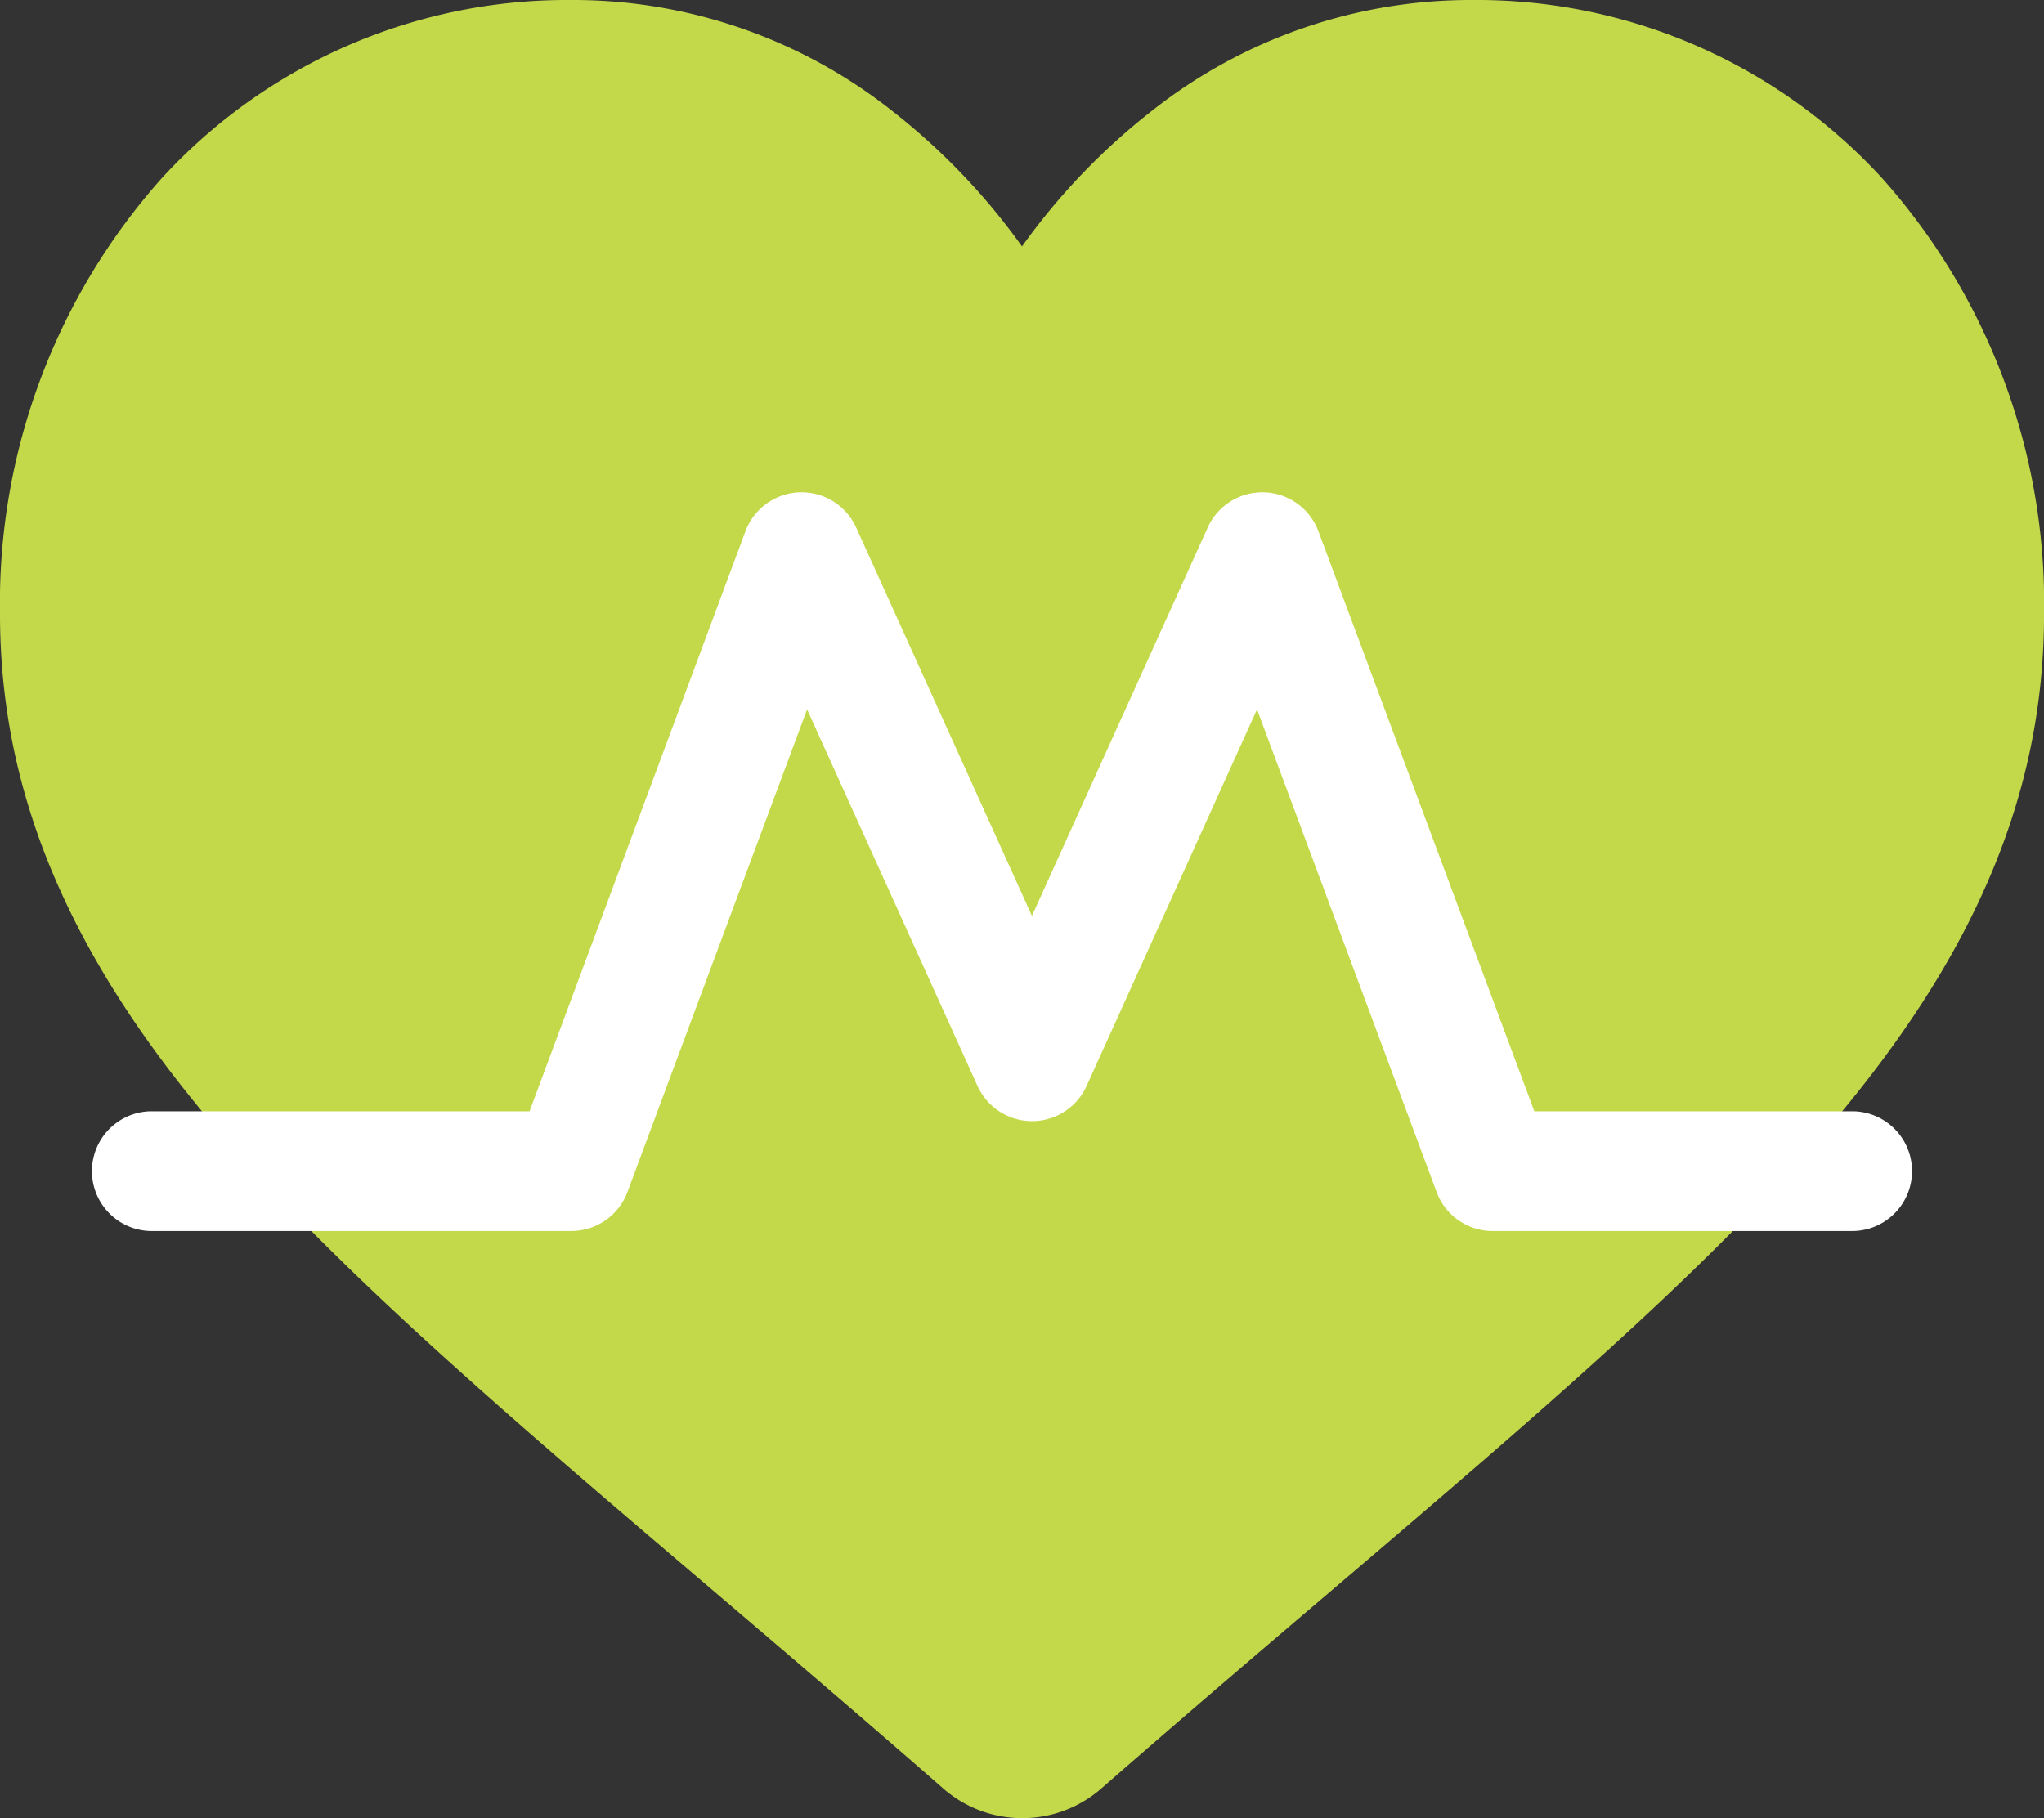<svg xmlns="http://www.w3.org/2000/svg" width="52.452" height="46.665" viewBox="0 0 52.452 46.665">
  <rect x="0" y="0" width="52.452" height="46.665" fill="#333333" stroke="none"/>
  <g id="Group_28" data-name="Group 28" transform="translate(0 -28)">
    <path id="Path_12" data-name="Path 12" d="M26.226,74.665A3.076,3.076,0,0,1,24.2,73.9c-2.119-1.853-4.162-3.594-5.964-5.13l-.009-.008C12.94,64.262,8.377,60.374,5.2,56.543,1.653,52.26,0,48.2,0,43.763a16.394,16.394,0,0,1,4.161-11.2A14.1,14.1,0,0,1,14.653,28a13.194,13.194,0,0,1,8.241,2.845,16.862,16.862,0,0,1,3.332,3.479,16.861,16.861,0,0,1,3.332-3.479A13.194,13.194,0,0,1,37.8,28a14.105,14.105,0,0,1,10.492,4.567,16.394,16.394,0,0,1,4.161,11.2c0,4.436-1.653,8.5-5.2,12.779-3.175,3.831-7.738,7.72-13.021,12.223-1.806,1.538-3.852,3.282-5.975,5.139A3.078,3.078,0,0,1,26.226,74.665Z" fill="#c3d949"/>
    <path id="Path_13" data-name="Path 13" d="M67.912,170.315H58.649a1.537,1.537,0,0,1-1.44-1L52.6,156.926l-4.373,9.665a1.537,1.537,0,0,1-2.8,0l-4.373-9.665-4.61,12.388a1.537,1.537,0,0,1-1.44,1H24.2a1.537,1.537,0,0,1,0-3.073h9.732l5.54-14.885a1.537,1.537,0,0,1,2.84-.1l4.512,9.971,4.512-9.971a1.537,1.537,0,0,1,2.84.1l5.54,14.885h8.195a1.537,1.537,0,0,1,0,3.073Z" transform="translate(-20.343 -110.719)" fill="#fff"/>
  </g>
</svg>
